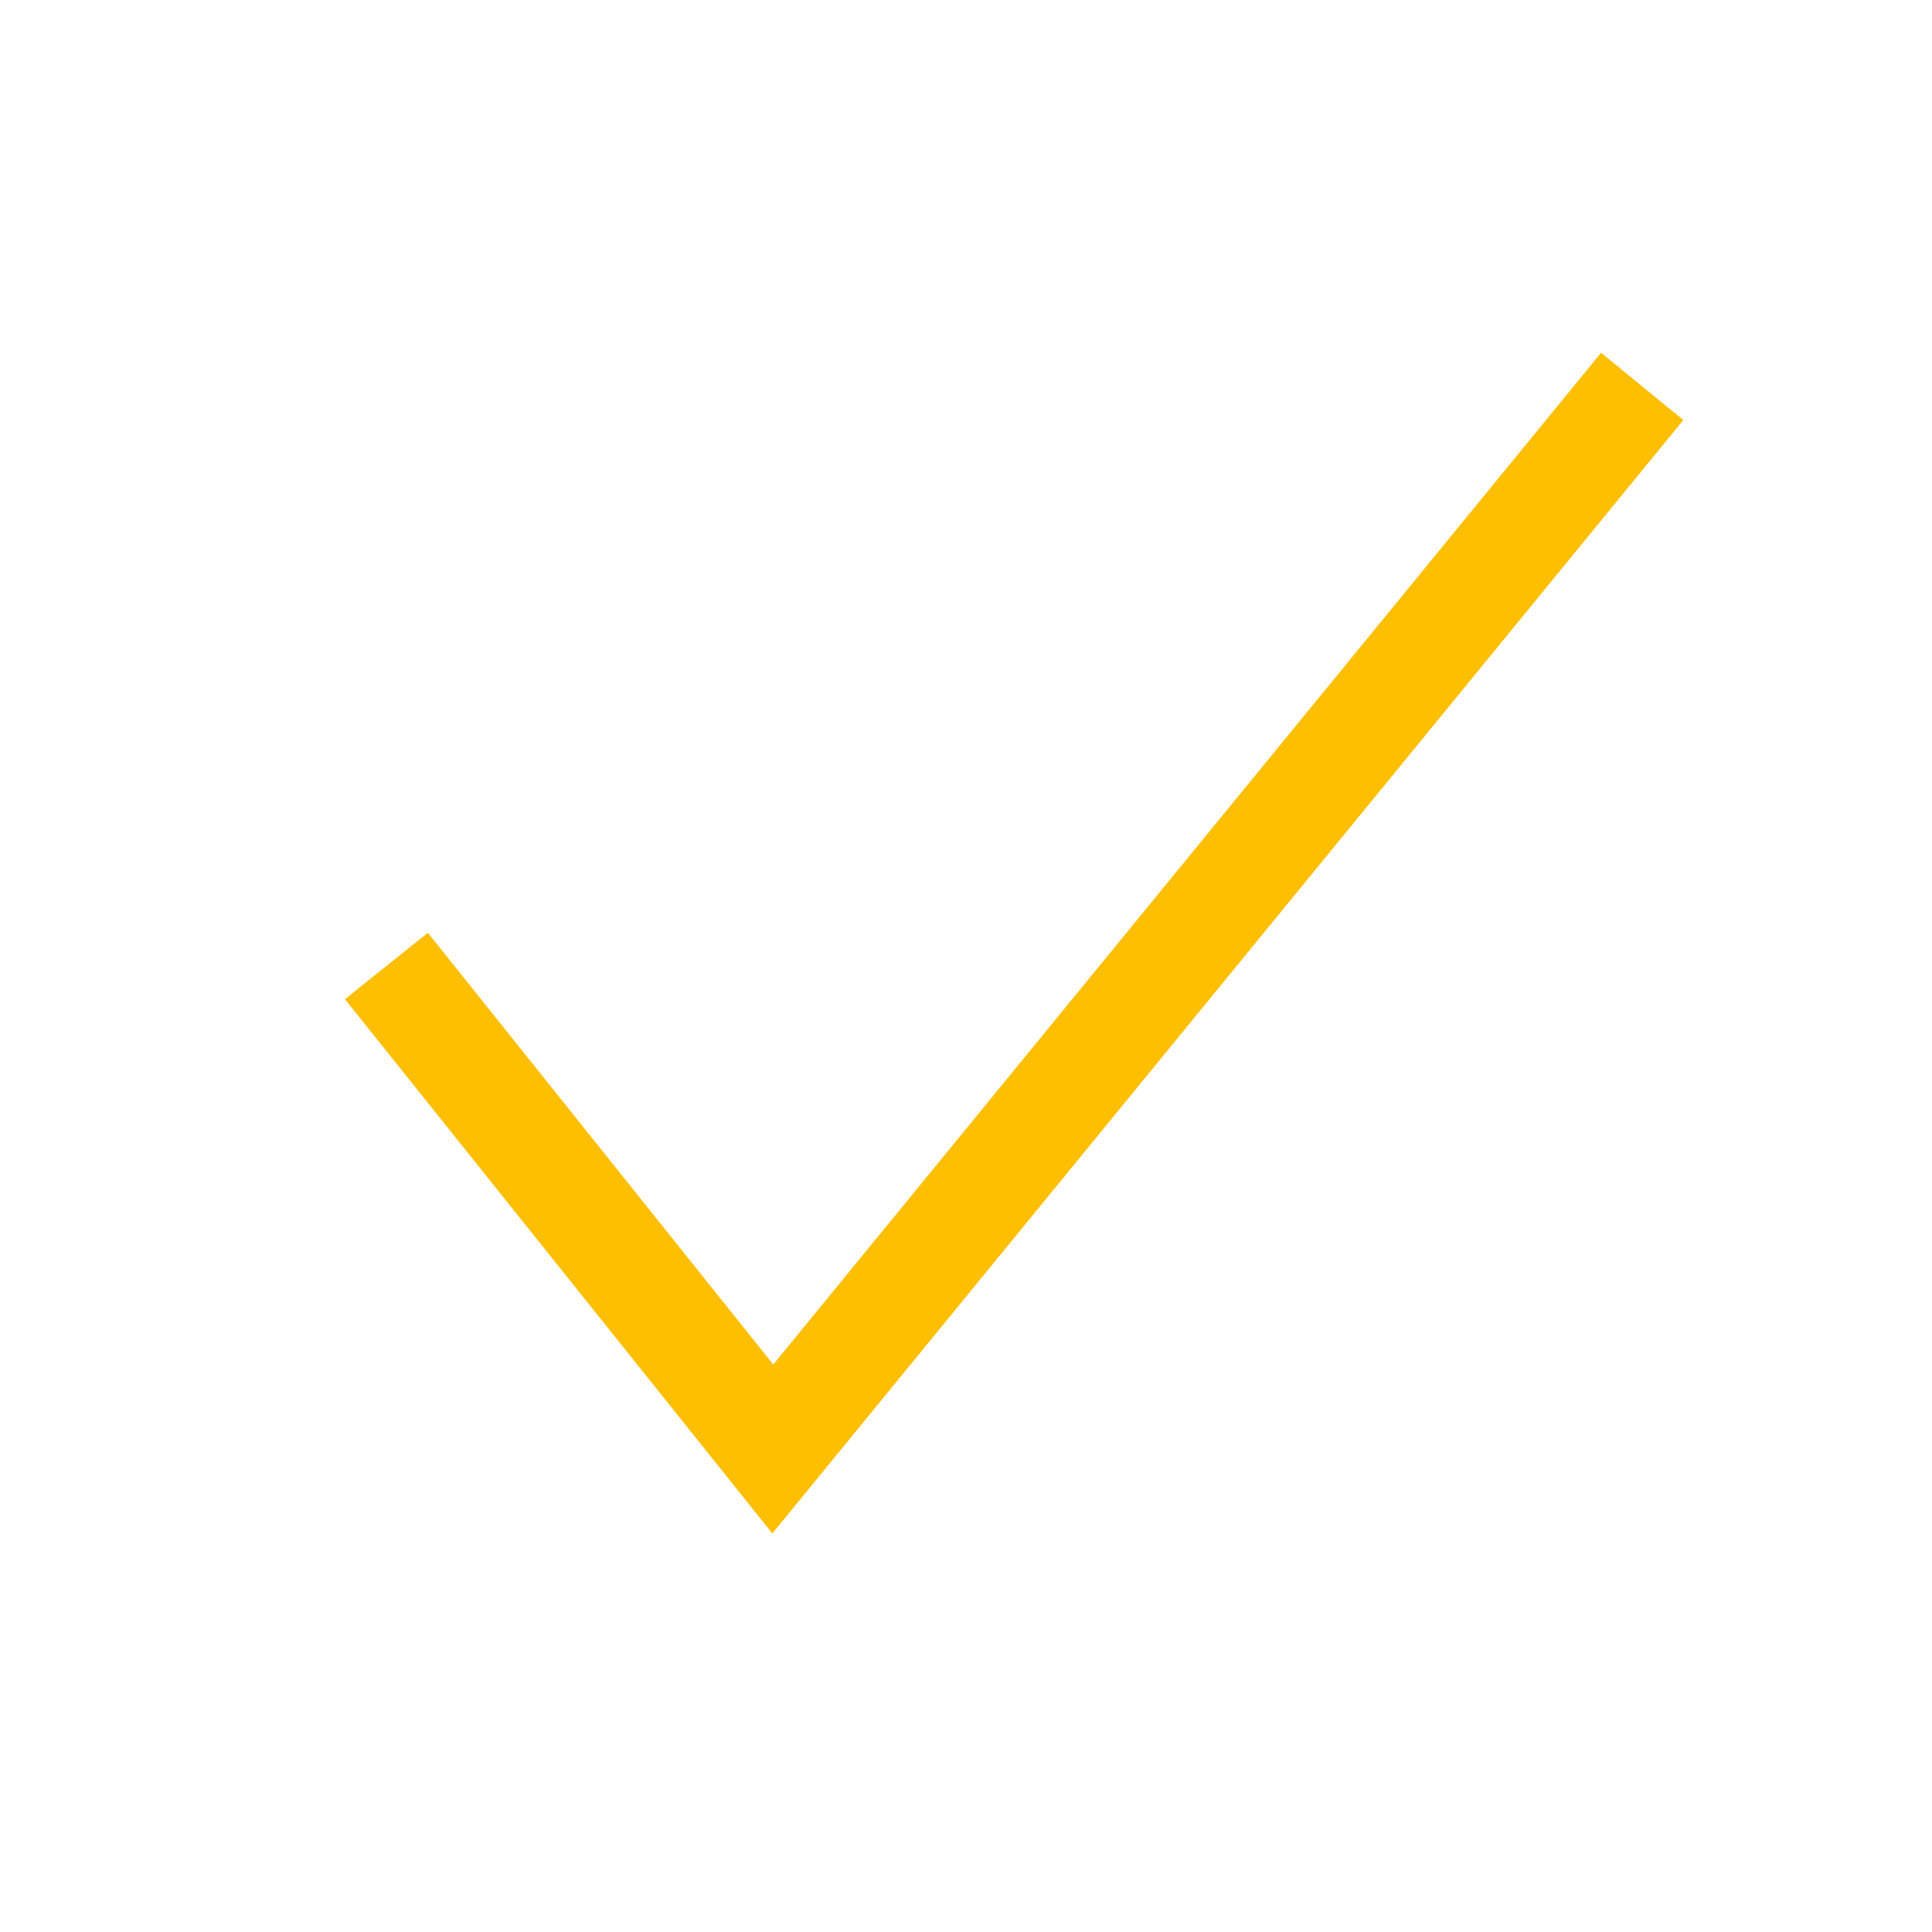 <?xml version="1.0" encoding="utf-8"?>
<!-- Generator: Adobe Illustrator 26.2.0, SVG Export Plug-In . SVG Version: 6.00 Build 0)  -->
<svg version="1.1" id="Ebene_1" xmlns="http://www.w3.org/2000/svg" xmlns:xlink="http://www.w3.org/1999/xlink" width="20"  height="20" viewBox="0 0 20 20">
    <polyline fill="none" stroke="#FDBF00" stroke-width="1.1" points="4,10 8,15 17,4"/>
</svg>